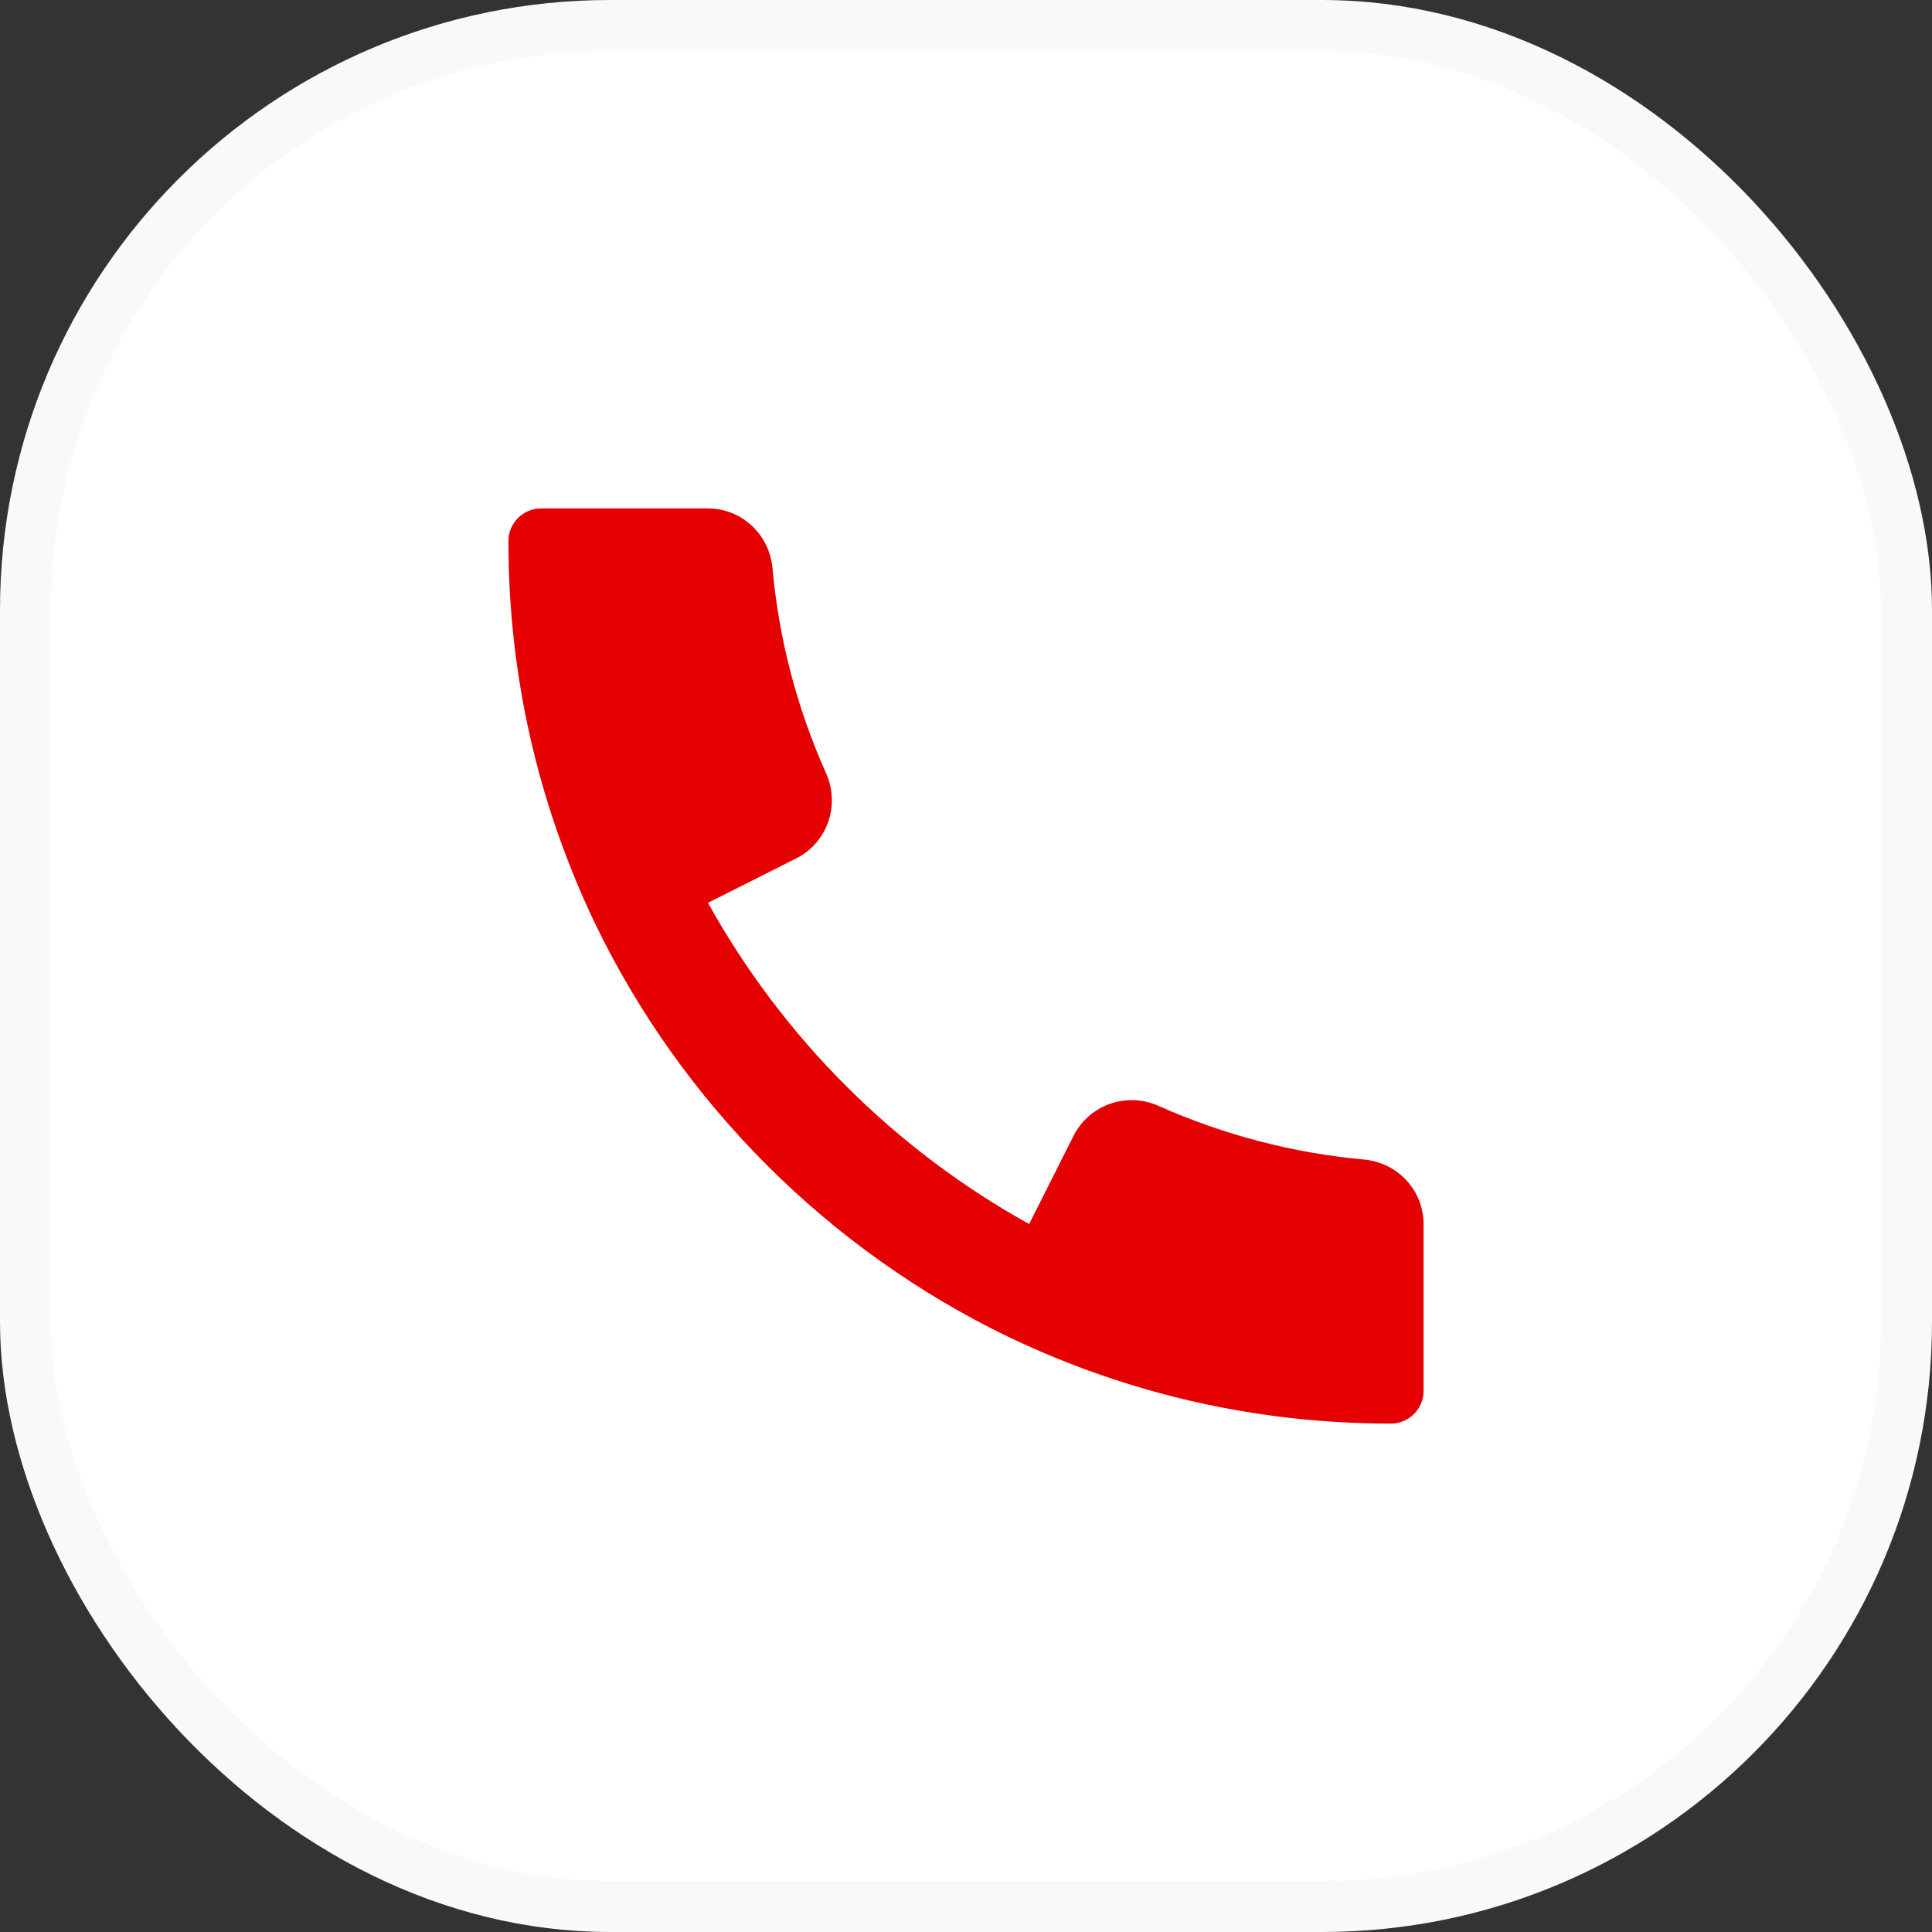 <?xml version="1.0" encoding="UTF-8"?> <svg xmlns="http://www.w3.org/2000/svg" width="38" height="38" viewBox="0 0 38 38" fill="none"><rect x="0" y="0" width="38" height="38" fill="#333333" stroke="none"/><rect x="0.5" y="0.5" width="37" height="37" rx="11.5" fill="white" stroke="#F9F9F9"></rect><g clip-path="url(#clip0_1_5731)"><path d="M26.822 22.806C25.431 22.678 24.075 22.325 22.793 21.754C22.163 21.47 21.426 21.727 21.116 22.339L20.242 24.075C17.591 22.605 15.392 20.405 13.925 17.757L15.66 16.884C16.272 16.576 16.53 15.84 16.247 15.207C15.675 13.927 15.32 12.571 15.194 11.178C15.133 10.507 14.586 10 13.921 10H10.643C10.288 10 10 10.288 10 10.643C10 13.261 10.571 15.784 11.696 18.148C13.405 21.699 16.301 24.595 19.855 26.305C22.217 27.43 24.741 28 27.357 28C27.712 28 28 27.712 28 27.357V24.079C28 23.414 27.493 22.866 26.822 22.806Z" fill="#E50001"></path></g><defs><clipPath id="clip0_1_5731"><rect width="18" height="18" fill="white" transform="translate(10 10)"></rect></clipPath></defs></svg> 